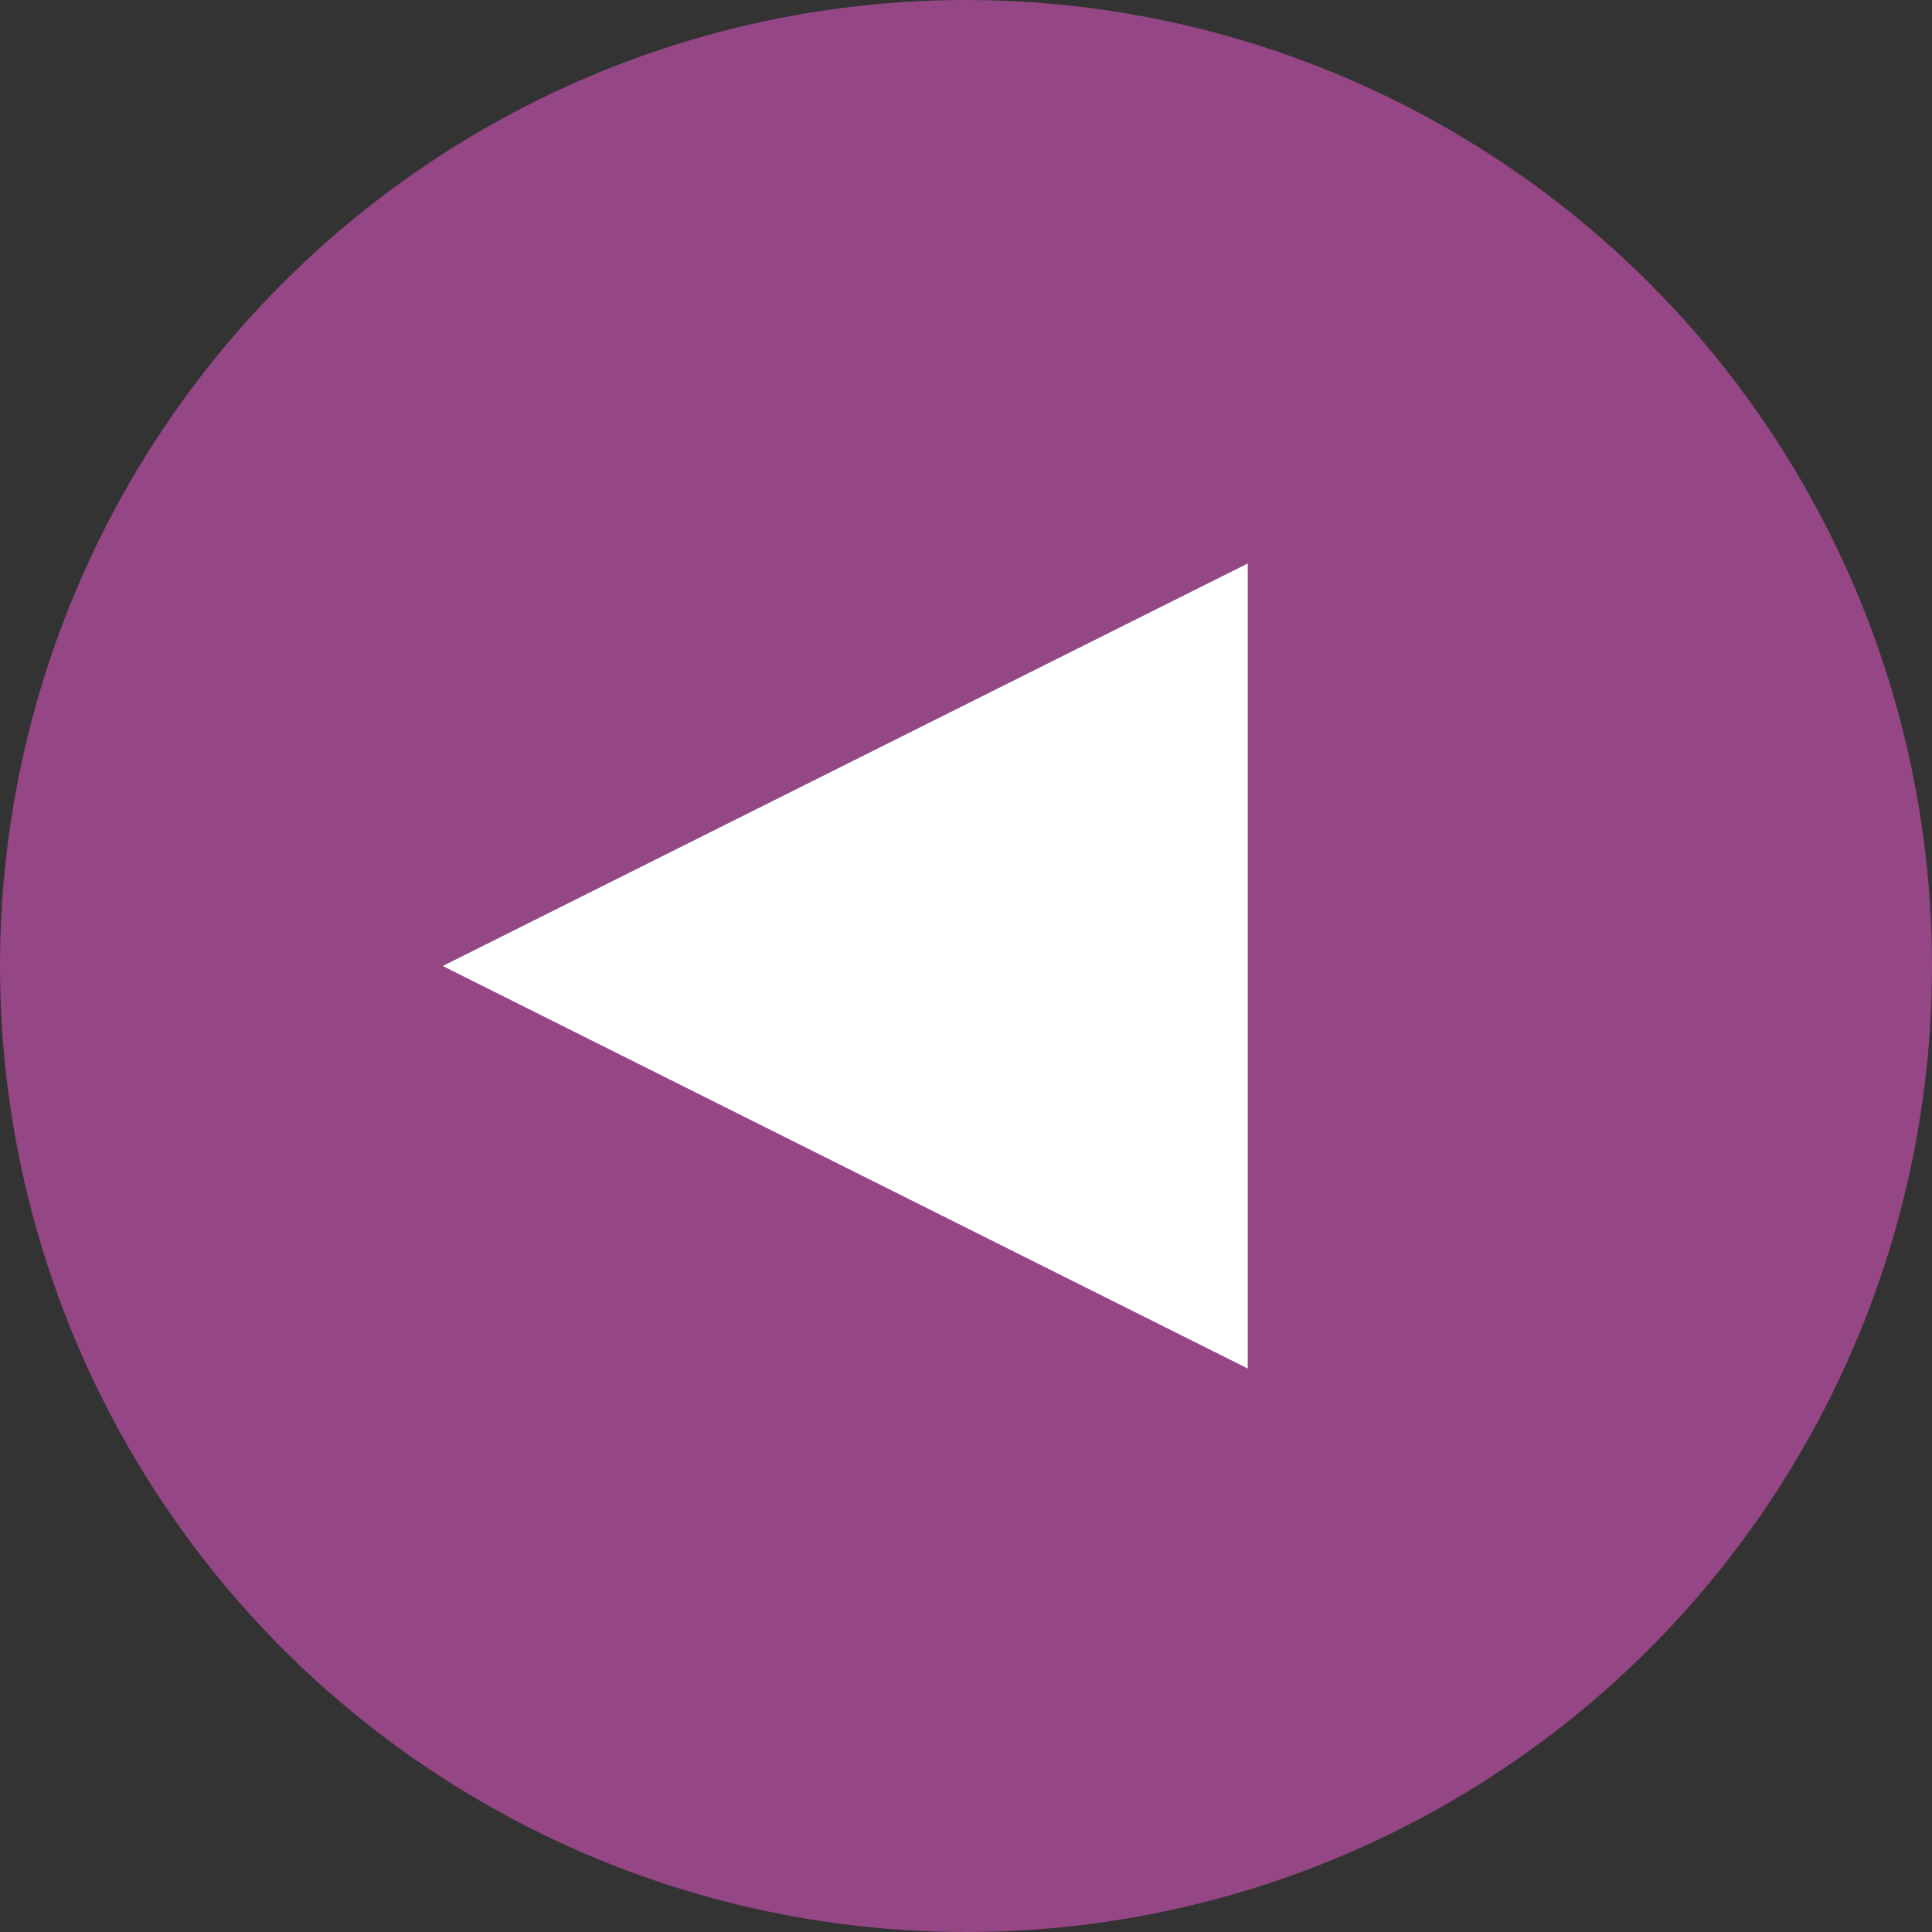 <svg xmlns="http://www.w3.org/2000/svg" width="48" height="48" viewBox="0 0 48 48">
  <rect x="0" y="0" width="48" height="48" fill="#333333" stroke="none"/>
  <g id="Gruppe_40656" data-name="Gruppe 40656" transform="translate(-489 -2476)">
    <circle id="Ellipse_1" data-name="Ellipse 1" cx="24" cy="24" r="24" transform="translate(489 2476)" fill="#944784"/>
    <path id="Polygon_2" data-name="Polygon 2" d="M10,0,20,20H0Z" transform="translate(500 2510) rotate(-90)" fill="#fff"/>
  </g>
</svg>
